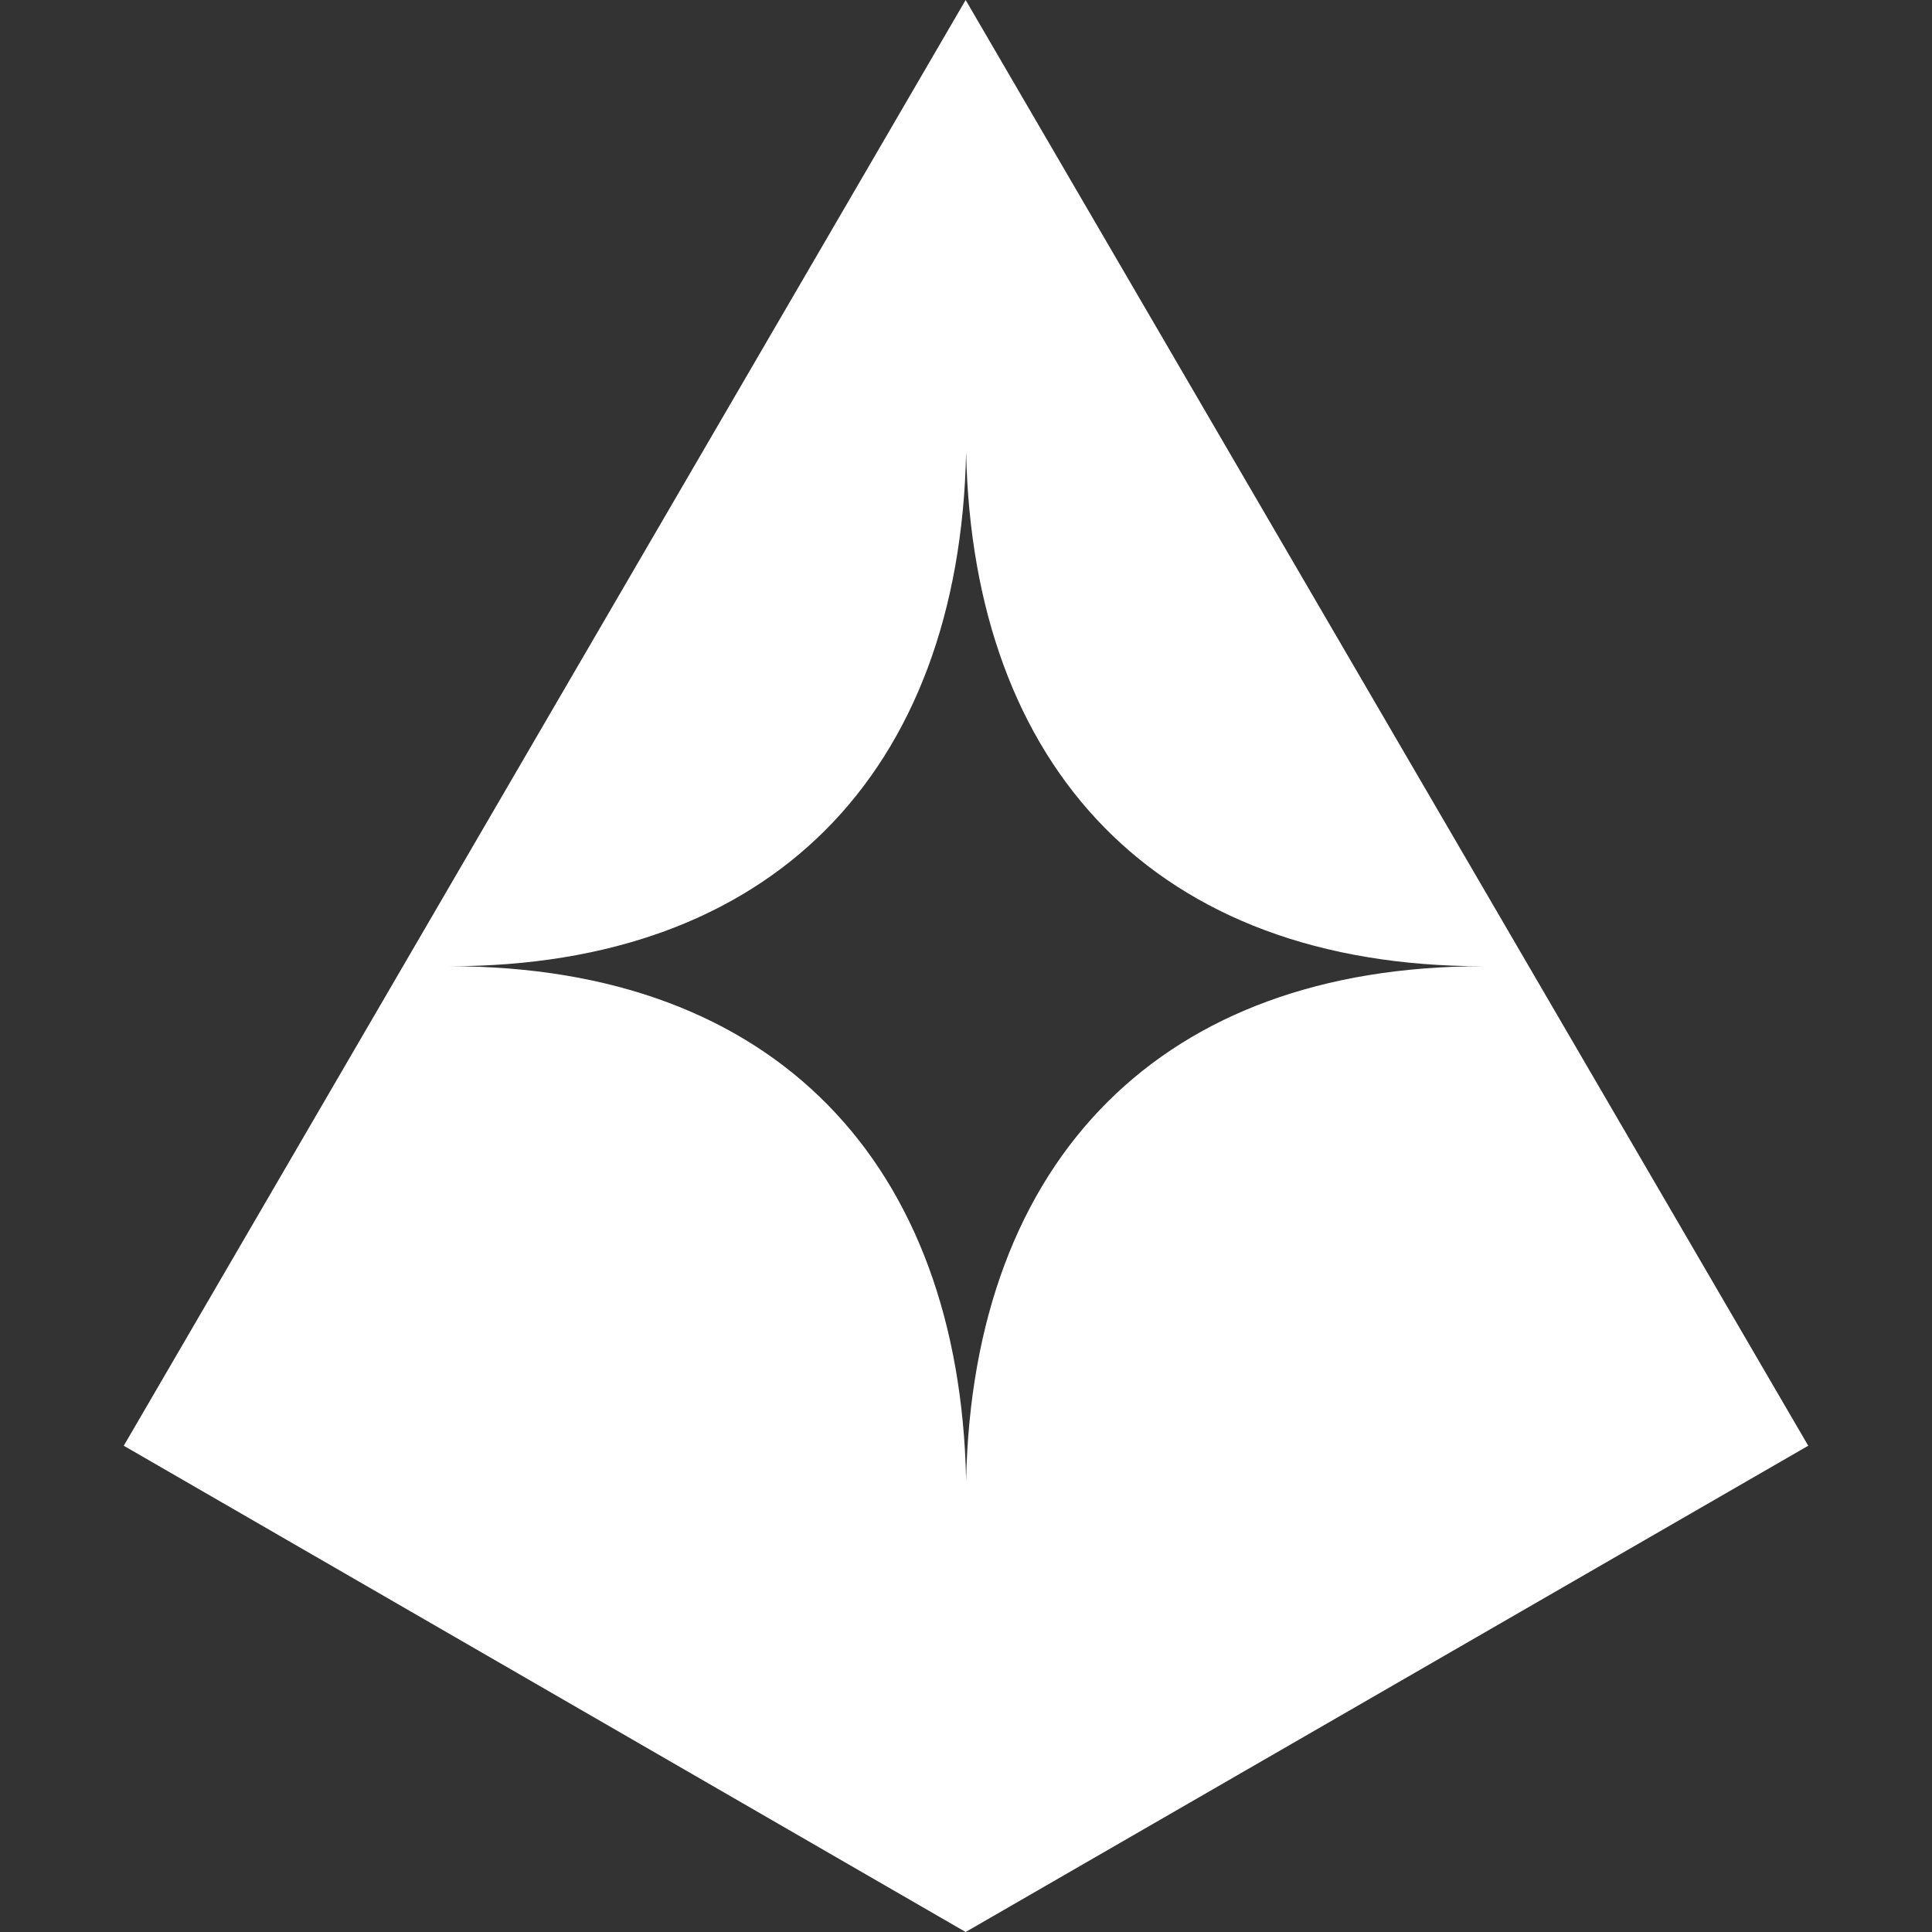 <svg width="16" height="16" viewBox="0 0 16 16" fill="none" xmlns="http://www.w3.org/2000/svg">
<rect x="0" y="0" width="16" height="16" fill="#333333" stroke="none"/>
<path fill-rule="evenodd" clip-rule="evenodd" d="M7.997 0L1.025 11.973L7.997 16L14.975 11.973L7.997 0ZM6.827 6.883C7.571 6.143 7.973 5.068 8.001 3.747C8.057 6.352 9.568 8.002 12.281 8.002C10.944 8.002 9.899 8.403 9.176 9.122C8.432 9.861 8.029 10.936 8.001 12.258C7.946 9.653 6.435 8.002 3.722 8.002C5.059 8.002 6.104 7.601 6.827 6.883Z" fill="white"/>
</svg>
